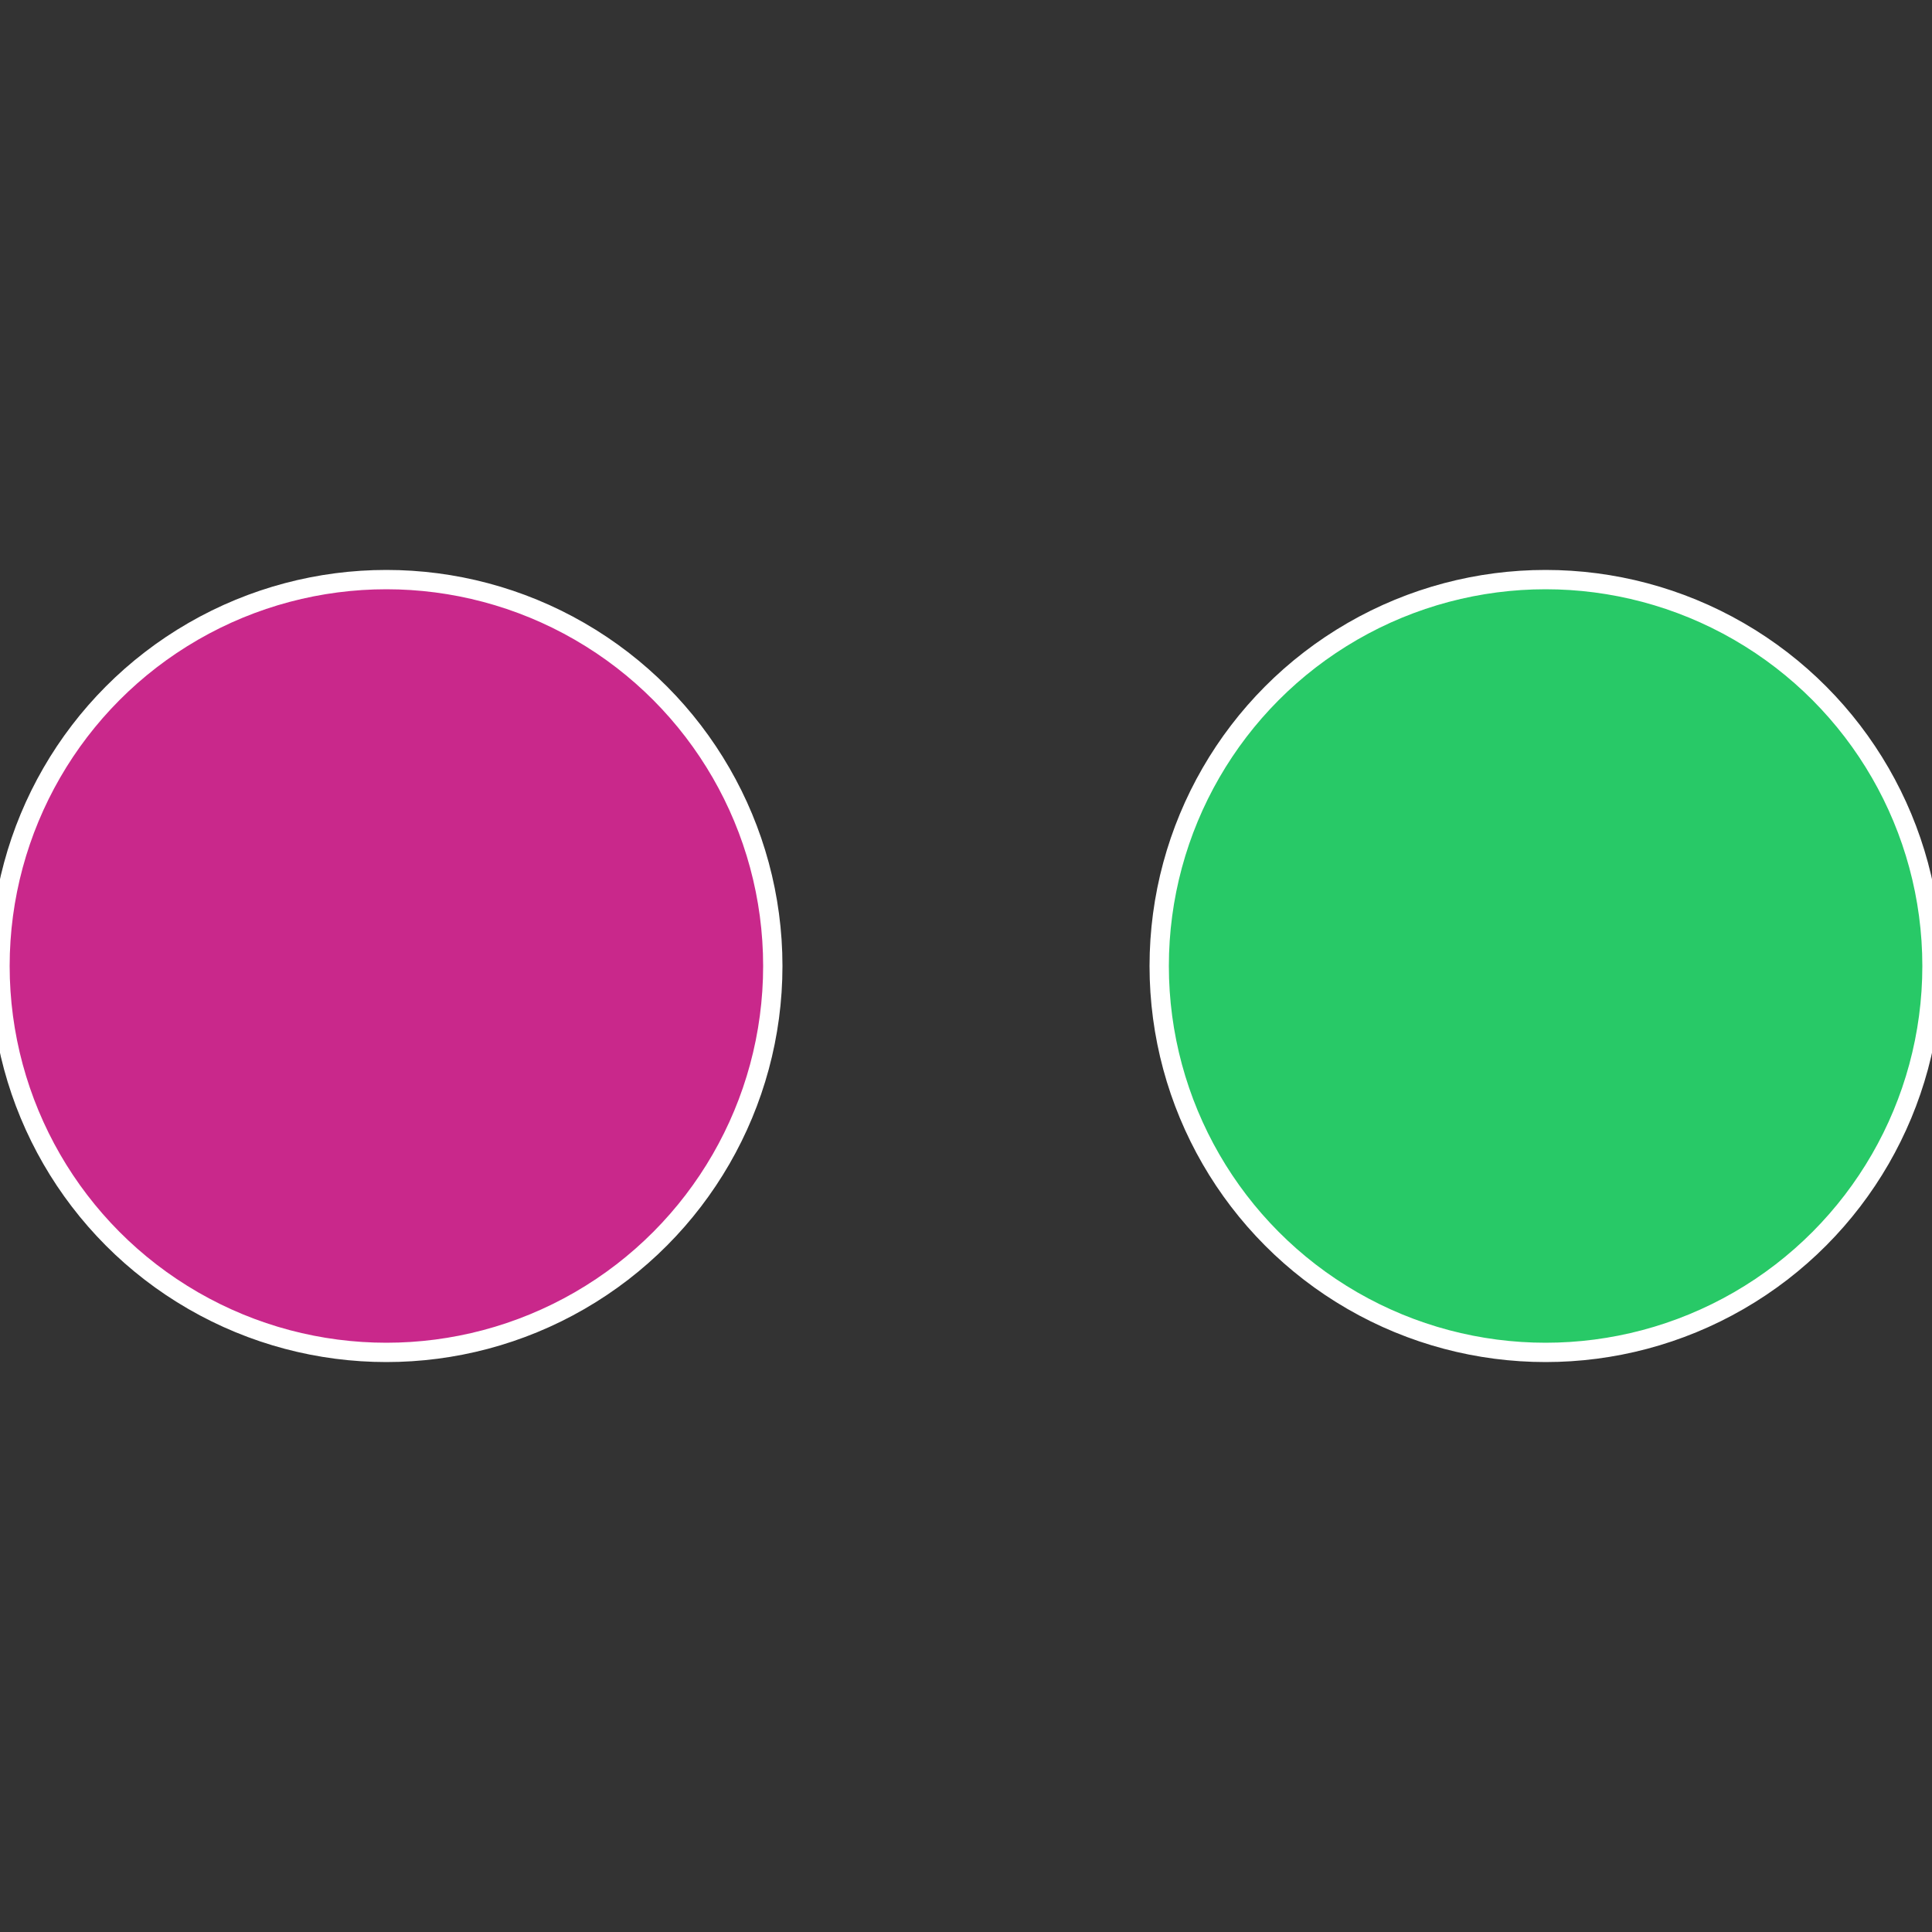 <?xml version="1.0" standalone="no"?>
<svg width="500" height="500" viewBox="-1 -1 2 2" xmlns="http://www.w3.org/2000/svg">
 
                <rect x="-1" y="-1" width="2" height="2" fill="#333333" stroke="none"/>
 
                <circle cx="0.6" cy="0" r="0.4" fill="#28c967" stroke="#fff" stroke-width="1%" />
             
                <circle cx="-0.6" cy="7.3478807948841E-17" r="0.4" fill="#c9288b" stroke="#fff" stroke-width="1%" />
            </svg>
